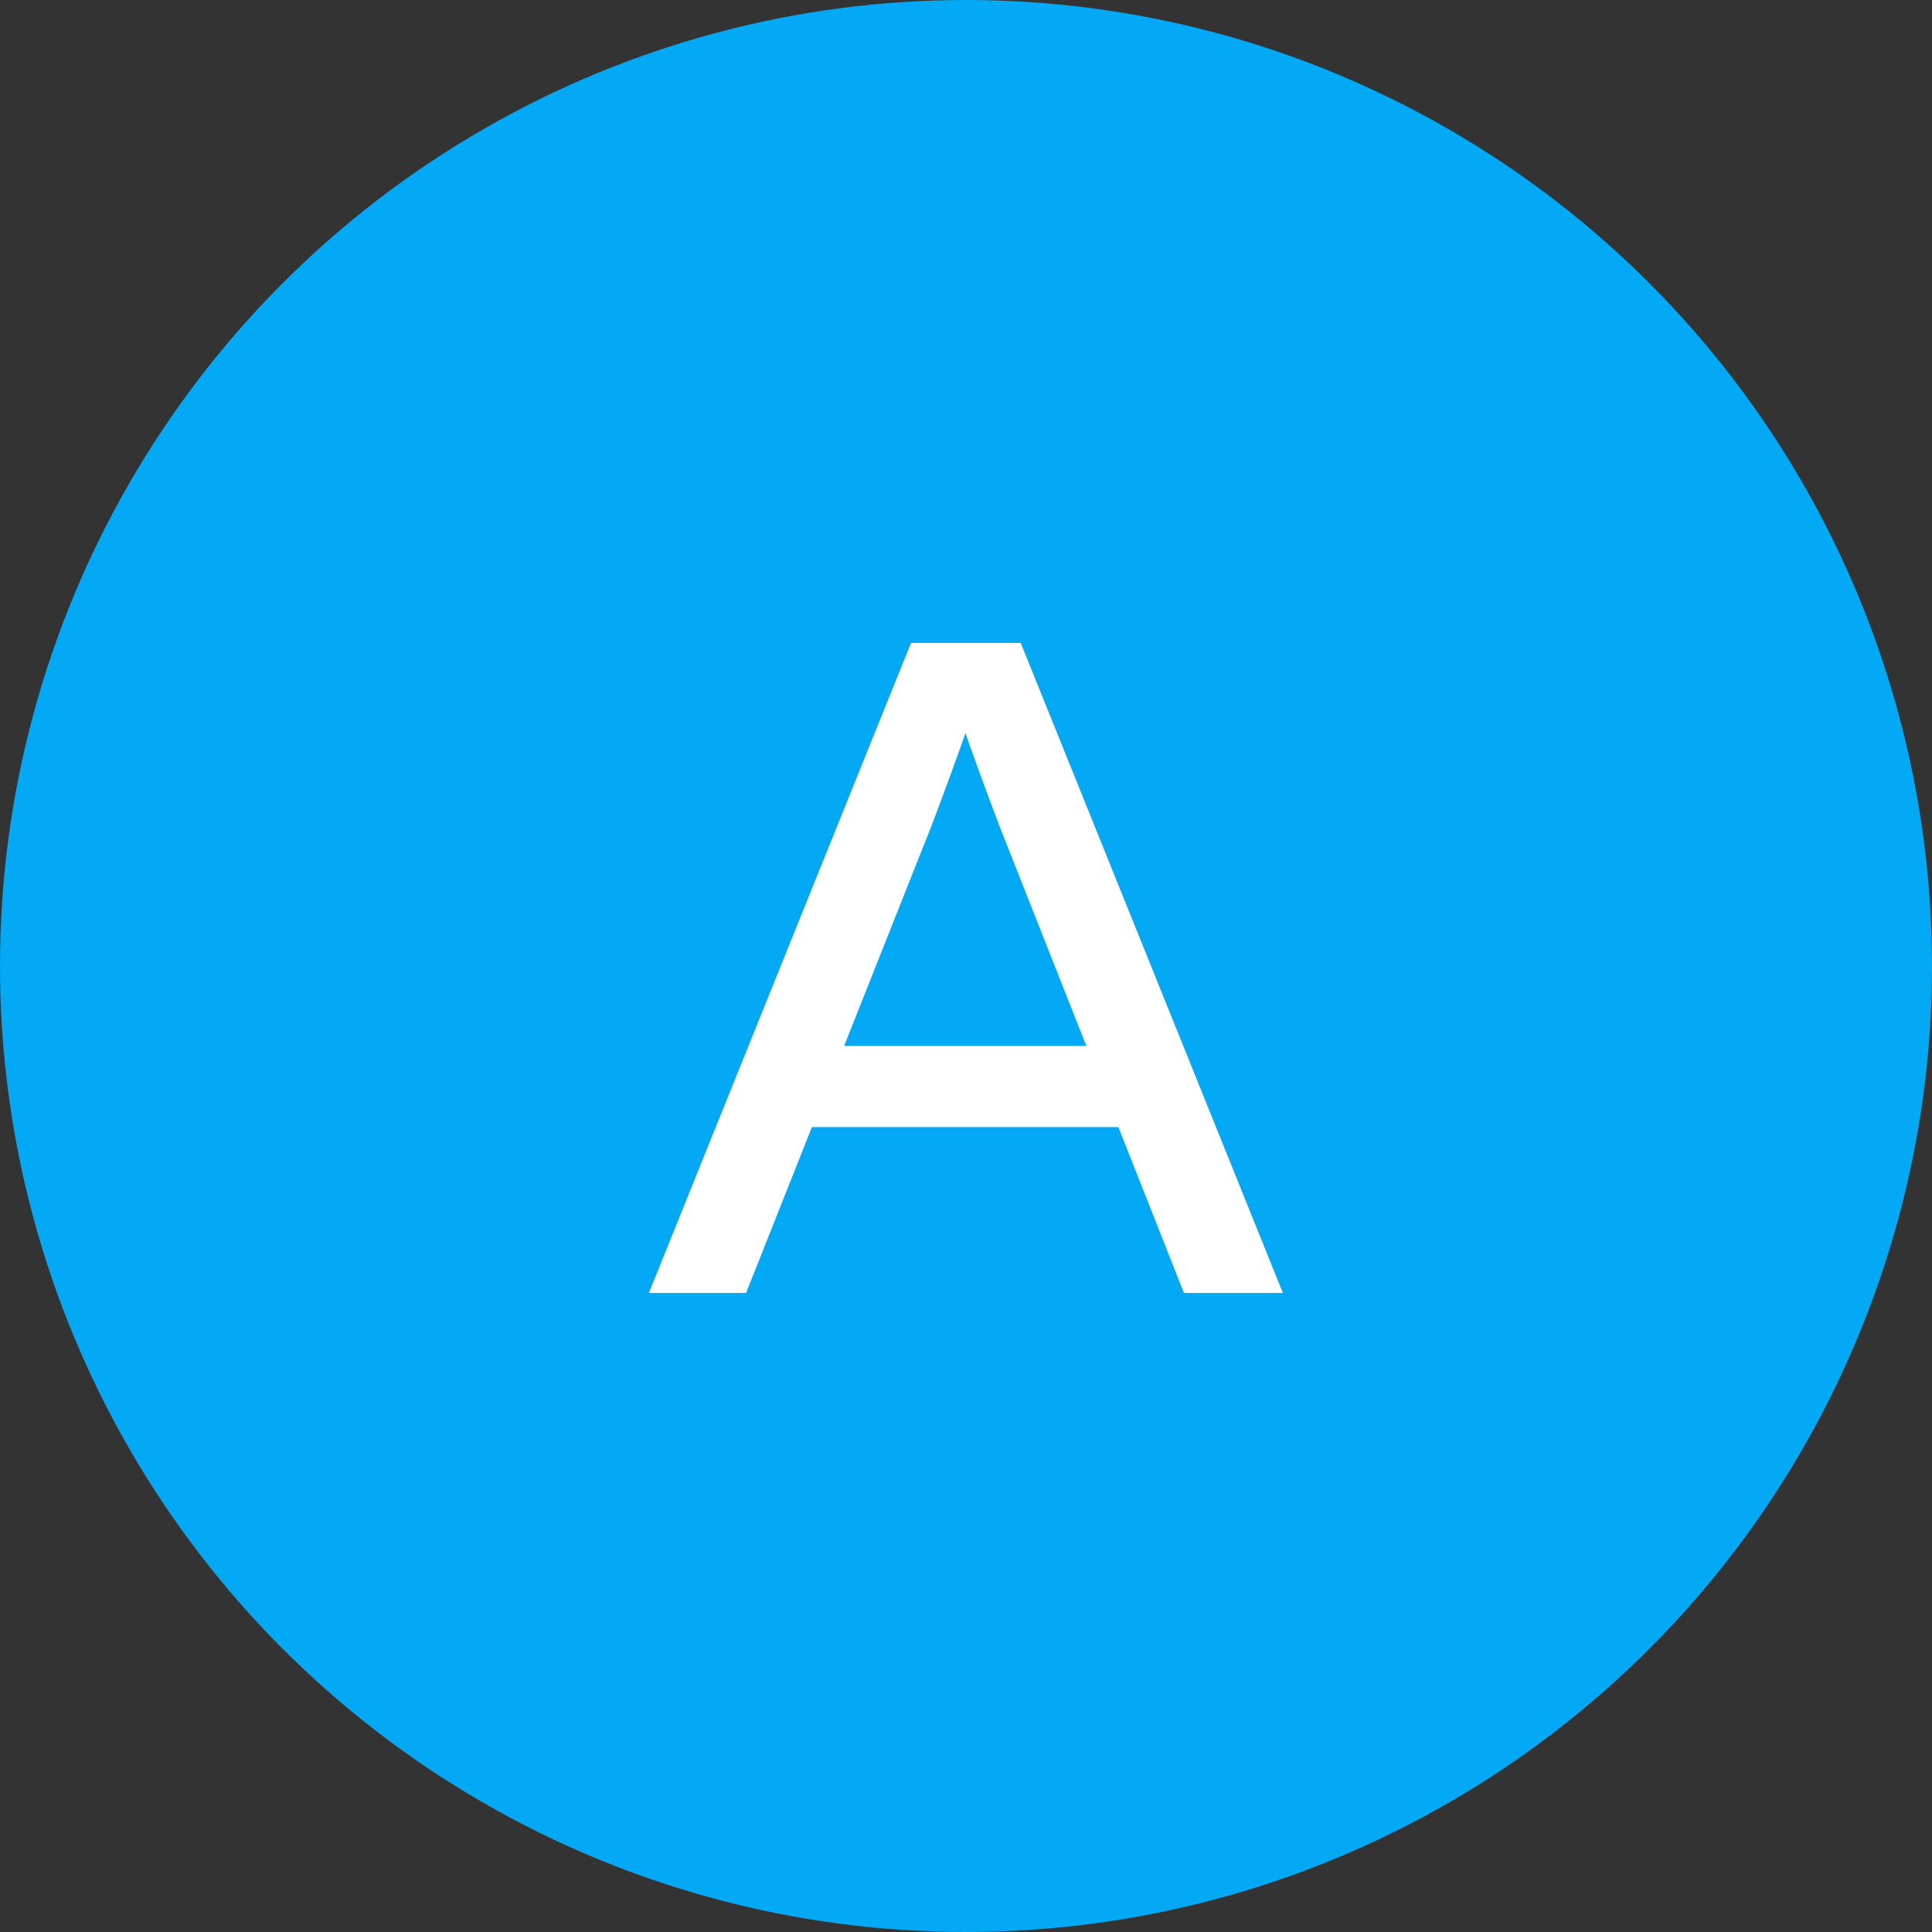 <svg width="260" height="260" viewBox="0 0 260 260" fill="none" xmlns="http://www.w3.org/2000/svg">
<rect x="0" y="0" width="260" height="260" fill="#333333" stroke="none"/>
<circle cx="130" cy="130" r="130" fill="#03A9F4"/>
<path d="M87.325 174L122.605 86.52H137.365L172.645 174H159.325L134.485 111.12C133.605 108.8 132.725 106.44 131.845 104.04C130.965 101.64 130.045 99.04 129.085 96.24H130.765C129.805 99.04 128.885 101.64 128.005 104.04C127.125 106.44 126.245 108.8 125.365 111.12L100.405 174H87.325ZM107.485 151.68L111.805 140.76H147.925L152.125 151.68H107.485Z" fill="white"/>
</svg>
